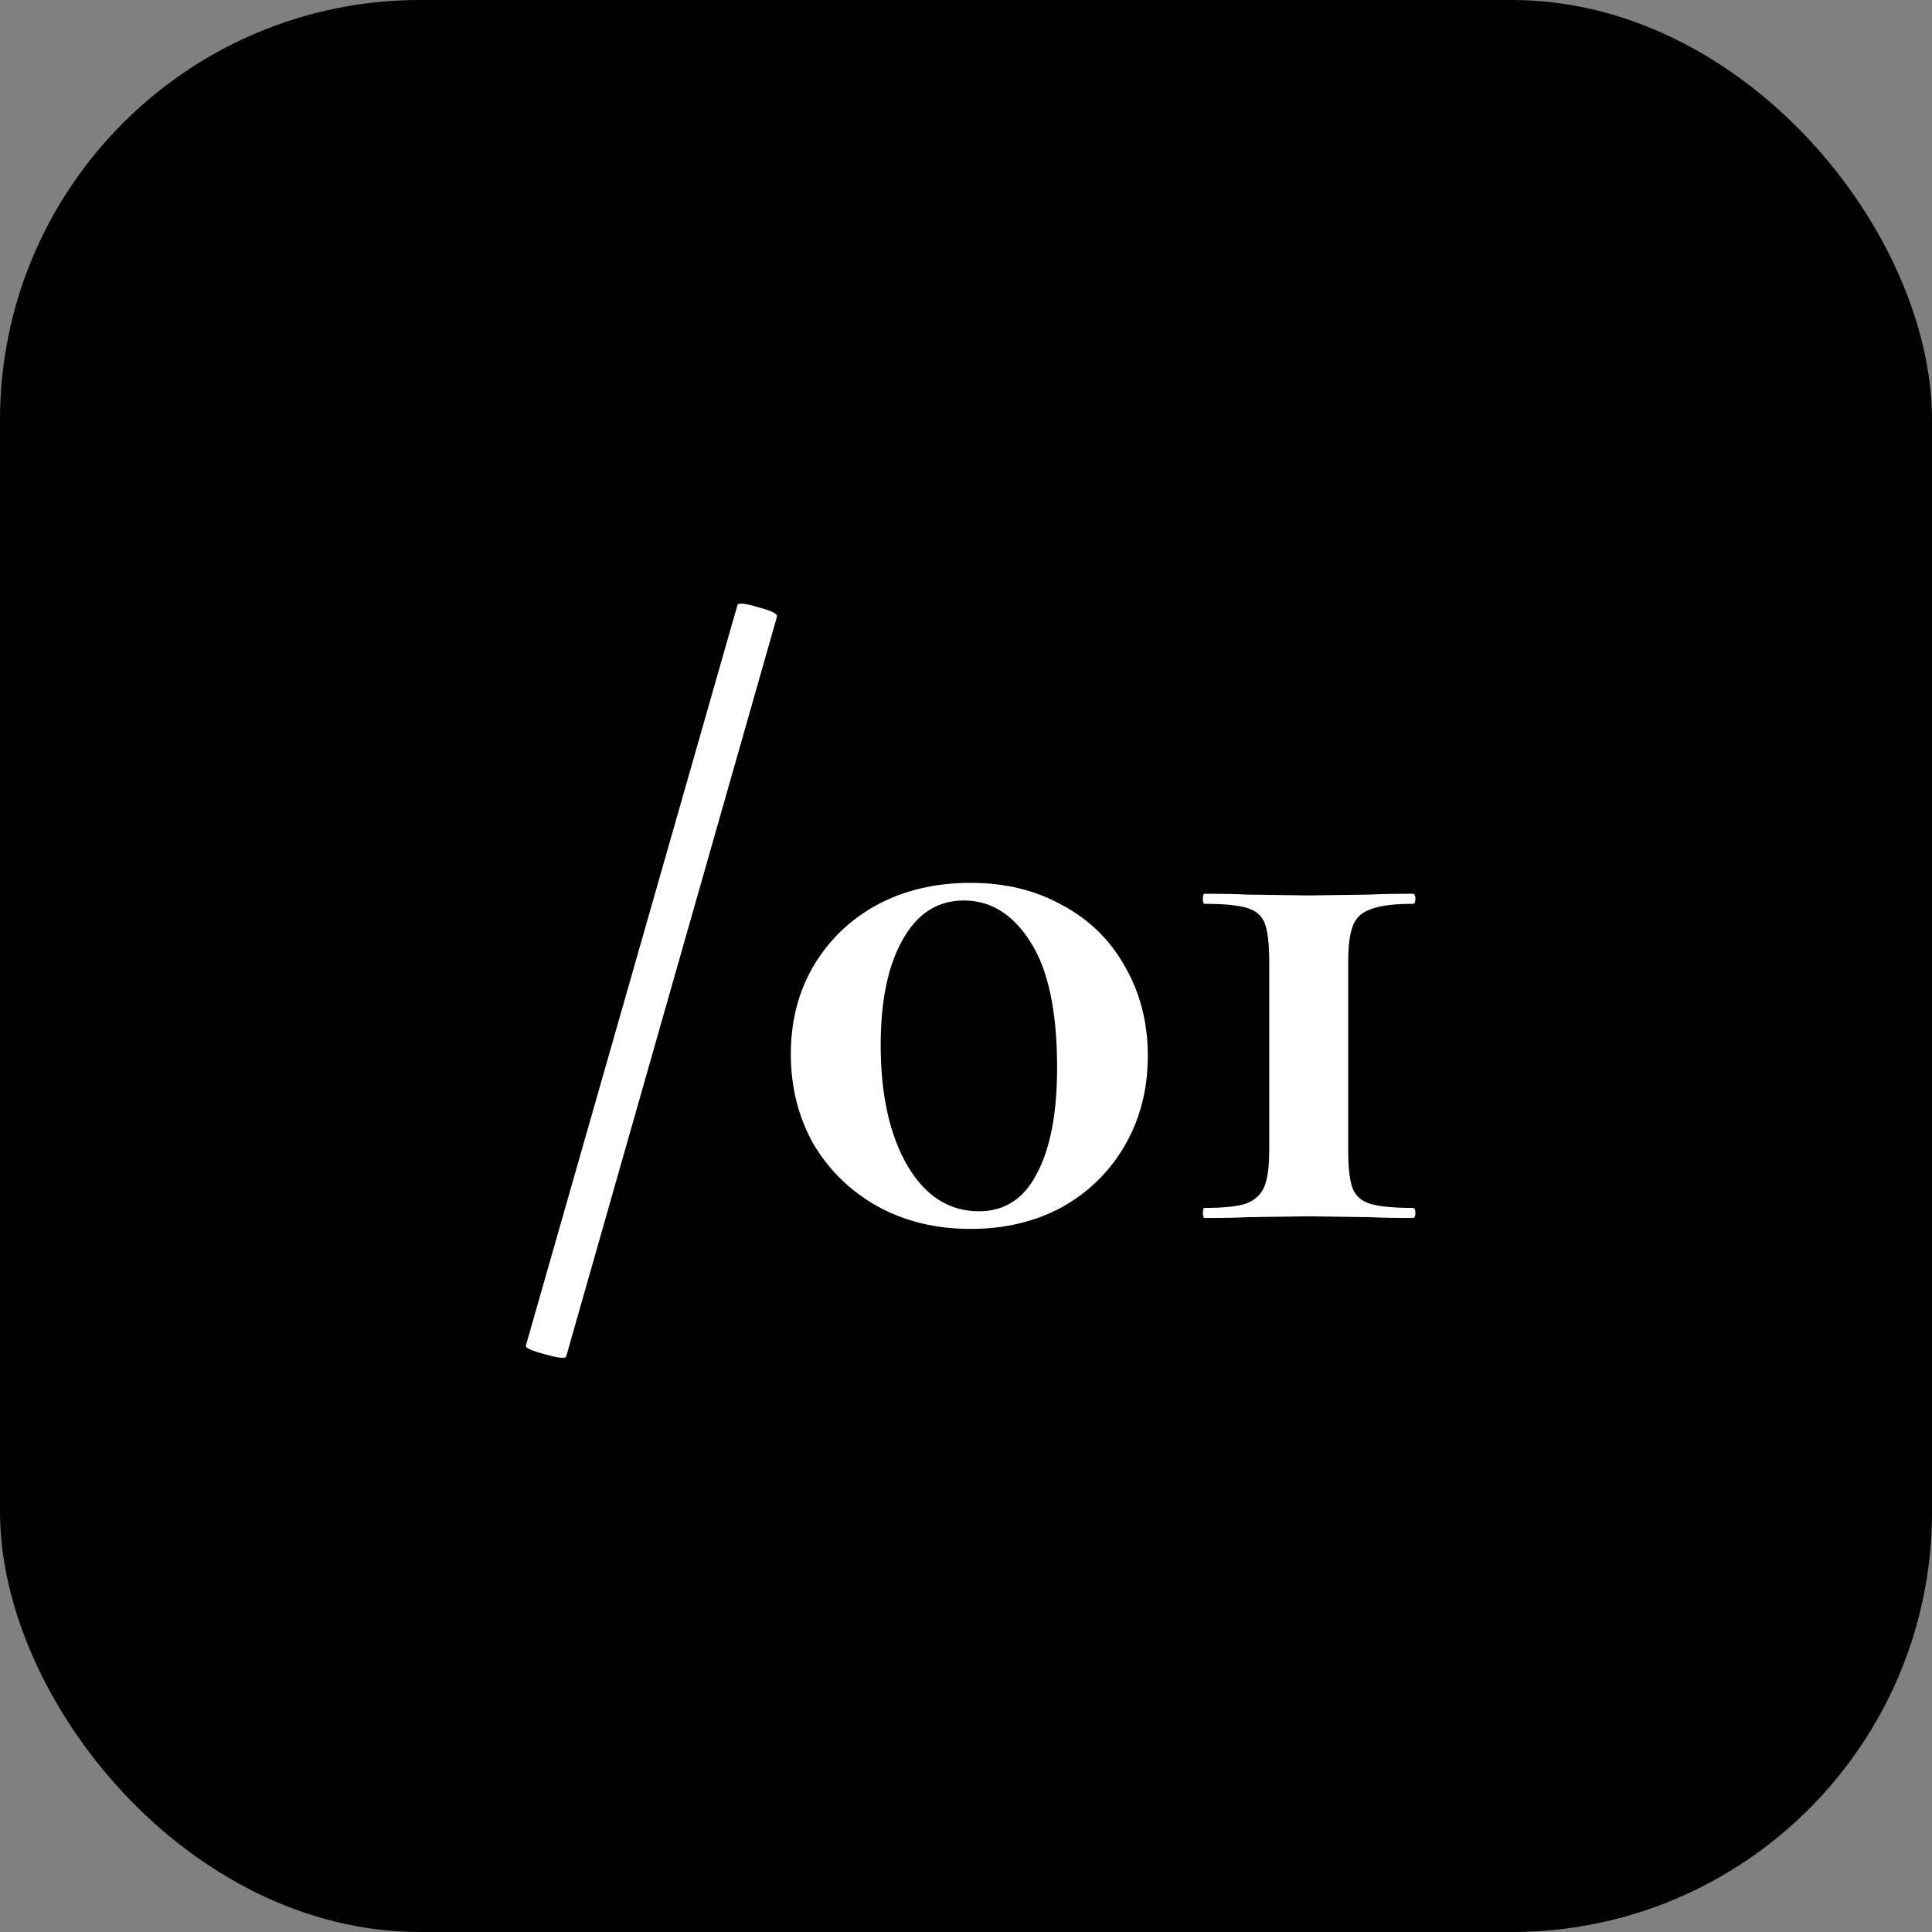 <svg width="46" height="46" viewBox="0 0 46 46" fill="none" xmlns="http://www.w3.org/2000/svg">
<rect x="0" y="0" width="46" height="46" fill="#808080" stroke="none"/>
<rect width="46" height="46" rx="10" fill="black"/>
<path d="M13.48 32.3C13.453 32.353 13.28 32.333 12.96 32.24C12.653 32.16 12.507 32.093 12.52 32.04L17.56 14.4C17.587 14.347 17.753 14.367 18.06 14.46C18.367 14.54 18.513 14.613 18.5 14.68L13.48 32.3ZM23.109 29.26C22.282 29.26 21.542 29.08 20.889 28.72C20.249 28.36 19.742 27.867 19.369 27.24C19.009 26.6 18.829 25.887 18.829 25.1C18.829 24.313 19.009 23.613 19.369 23C19.742 22.373 20.249 21.887 20.889 21.54C21.542 21.193 22.282 21.02 23.109 21.02C23.935 21.02 24.669 21.2 25.309 21.56C25.949 21.907 26.442 22.393 26.789 23.02C27.149 23.647 27.329 24.353 27.329 25.14C27.329 25.927 27.149 26.633 26.789 27.26C26.429 27.887 25.929 28.38 25.289 28.74C24.649 29.087 23.922 29.26 23.109 29.26ZM23.309 28.84C23.922 28.84 24.382 28.54 24.689 27.94C25.009 27.34 25.169 26.5 25.169 25.42C25.169 24.073 24.955 23.073 24.529 22.42C24.115 21.767 23.589 21.44 22.949 21.44C22.322 21.44 21.835 21.753 21.489 22.38C21.142 22.993 20.969 23.827 20.969 24.88C20.969 26.067 21.182 27.027 21.609 27.76C22.035 28.48 22.602 28.84 23.309 28.84ZM30.22 22.9C30.22 22.487 30.186 22.187 30.12 22C30.053 21.813 29.913 21.687 29.7 21.62C29.486 21.553 29.146 21.52 28.68 21.52C28.653 21.52 28.64 21.48 28.64 21.4C28.64 21.32 28.653 21.28 28.68 21.28C29.12 21.28 29.46 21.287 29.7 21.3L31.16 21.32L32.6 21.3C32.853 21.287 33.2 21.28 33.64 21.28C33.68 21.28 33.7 21.32 33.7 21.4C33.7 21.48 33.68 21.52 33.64 21.52C33.2 21.52 32.873 21.56 32.66 21.64C32.447 21.707 32.3 21.833 32.22 22.02C32.14 22.207 32.1 22.5 32.1 22.9V27.38C32.1 27.793 32.133 28.093 32.2 28.28C32.267 28.467 32.407 28.593 32.62 28.66C32.833 28.727 33.173 28.76 33.64 28.76C33.68 28.76 33.7 28.8 33.7 28.88C33.7 28.96 33.68 29 33.64 29C33.2 29 32.86 28.993 32.62 28.98L31.16 28.96L29.72 28.98C29.466 28.993 29.12 29 28.68 29C28.653 29 28.64 28.96 28.64 28.88C28.64 28.8 28.653 28.76 28.68 28.76C29.12 28.76 29.447 28.727 29.66 28.66C29.873 28.58 30.02 28.447 30.1 28.26C30.18 28.073 30.22 27.78 30.22 27.38V22.9Z" fill="white"/>
</svg>
